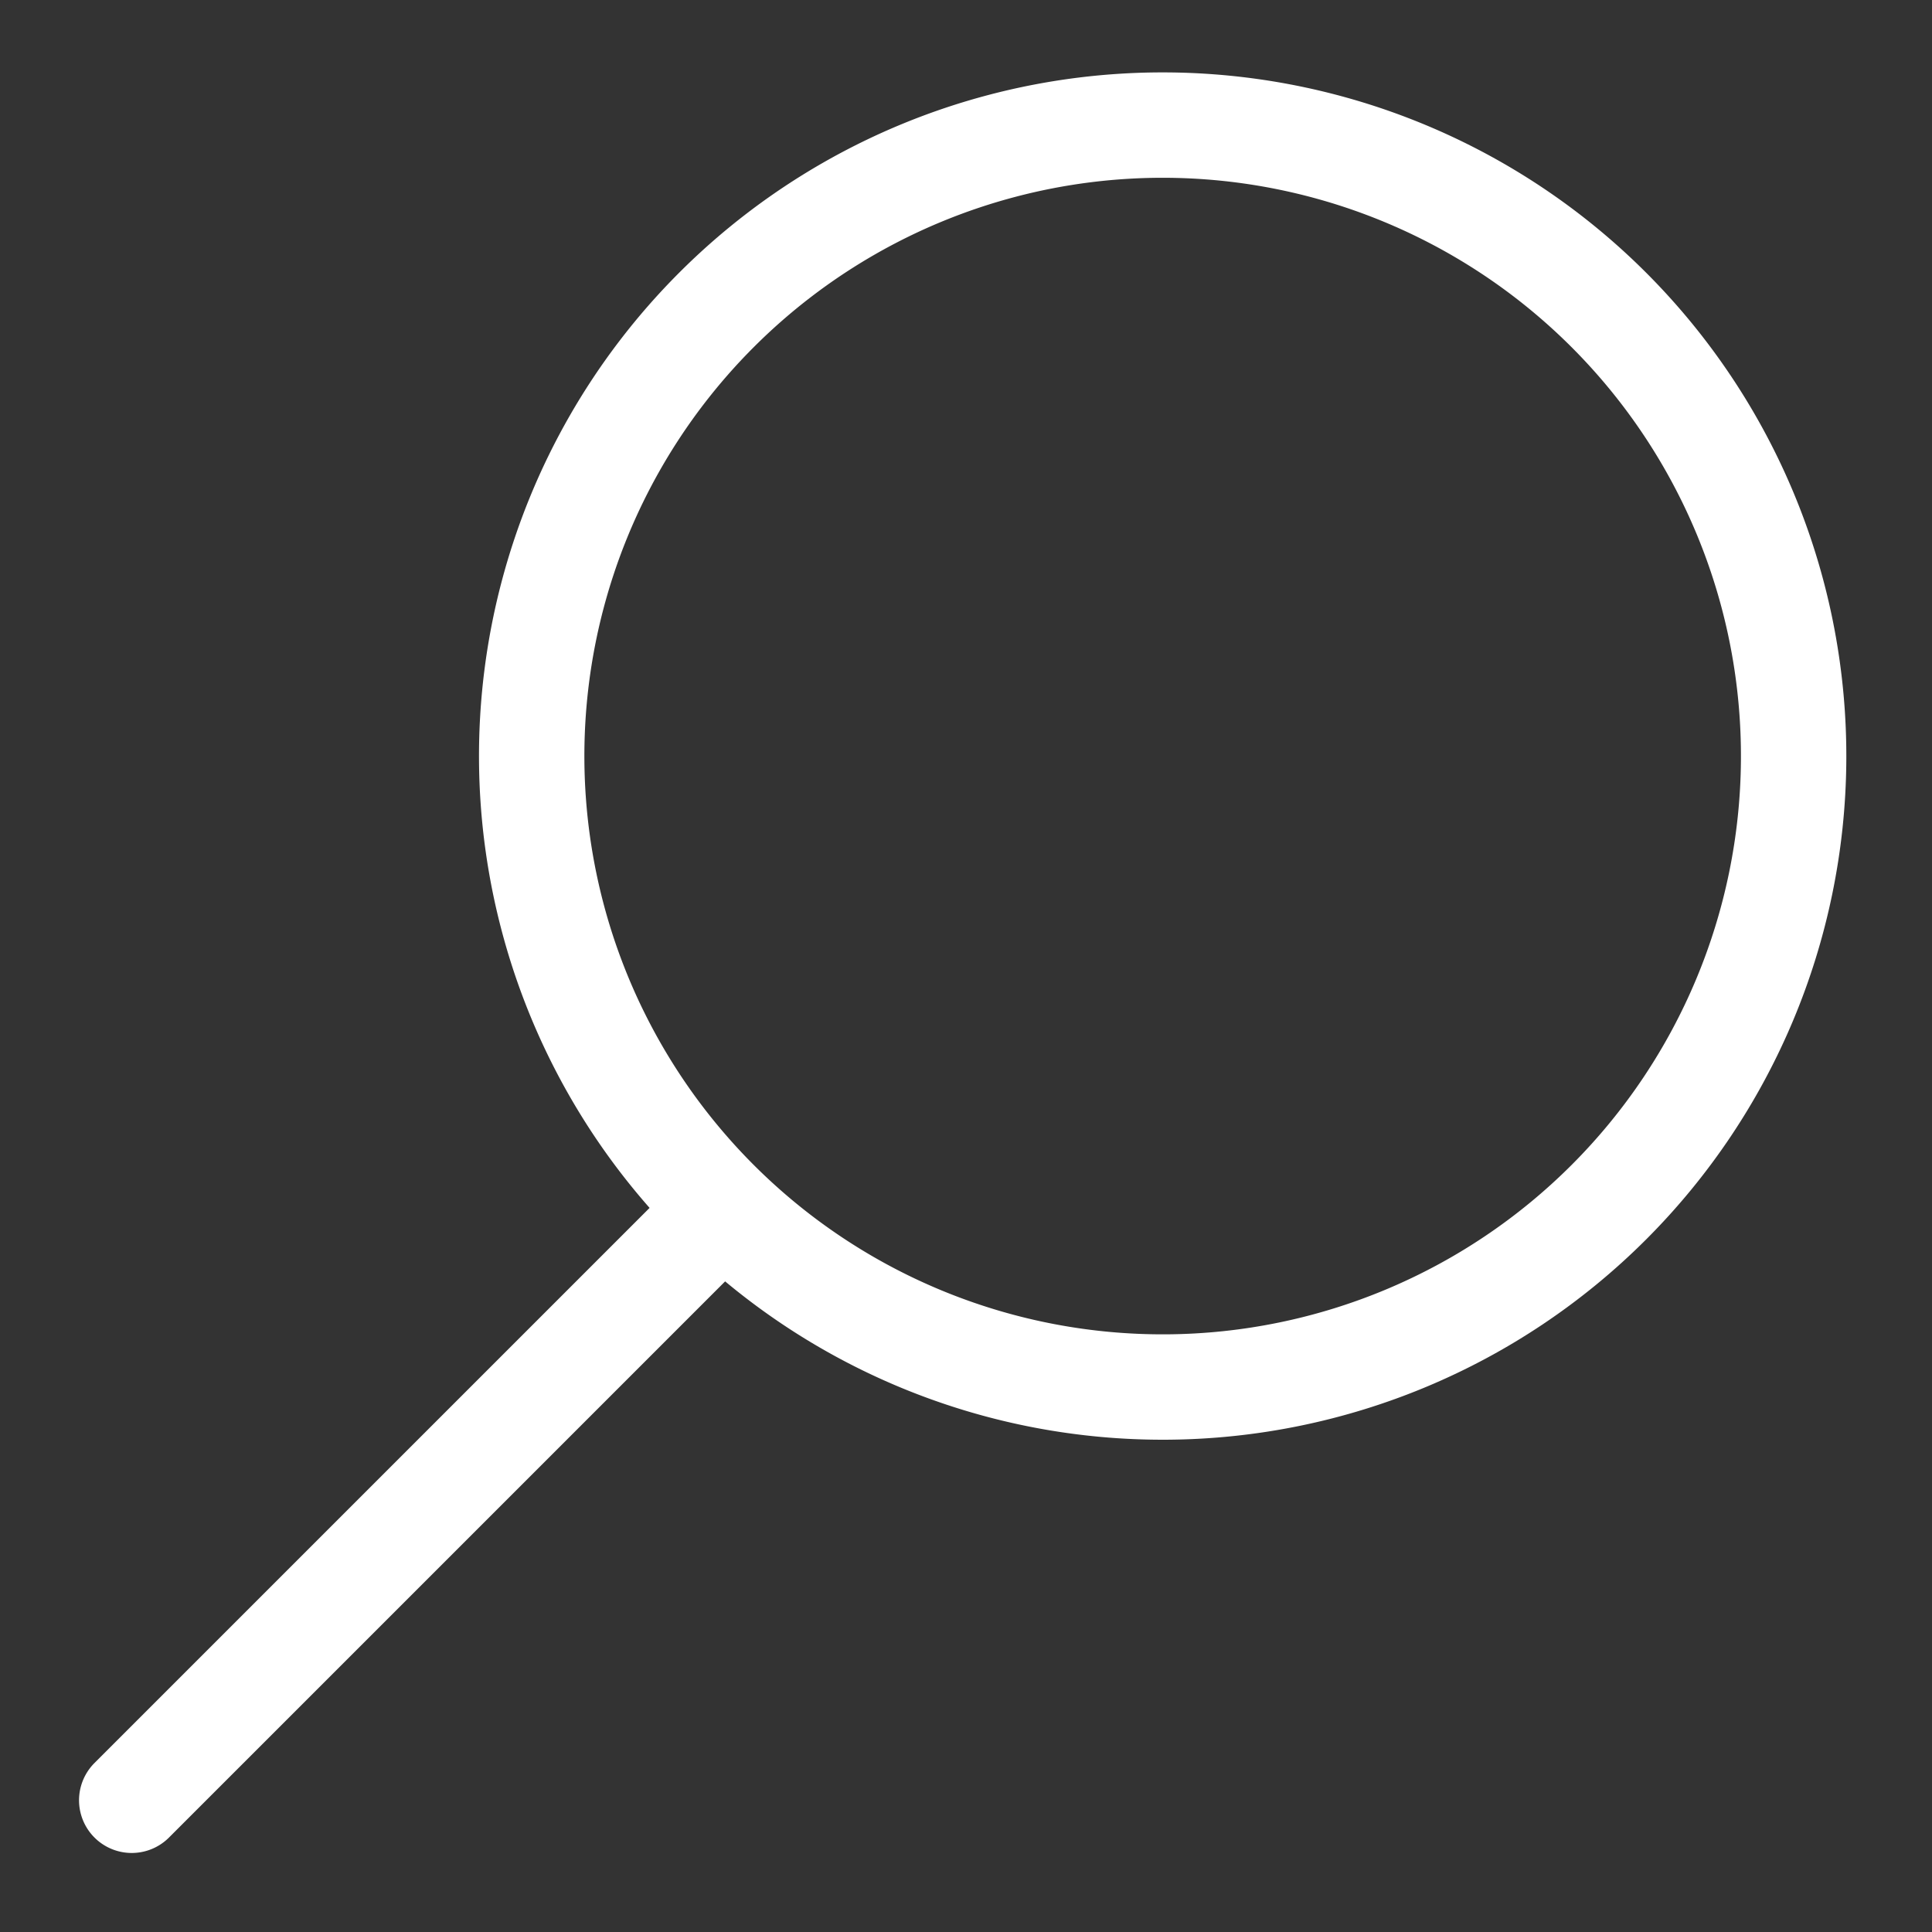 <svg width="22" height="22" fill="none" xmlns="http://www.w3.org/2000/svg"><rect width="100%" height="100%" fill="#333333" stroke="none"/><path d="M1.5 20.5l6.735-6.735m0 0a7.185 7.185 0 1110.16-10.16 7.185 7.185 0 01-10.16 10.16z" stroke="#fff" stroke-width="1.2" stroke-linecap="round" stroke-linejoin="round"/></svg>